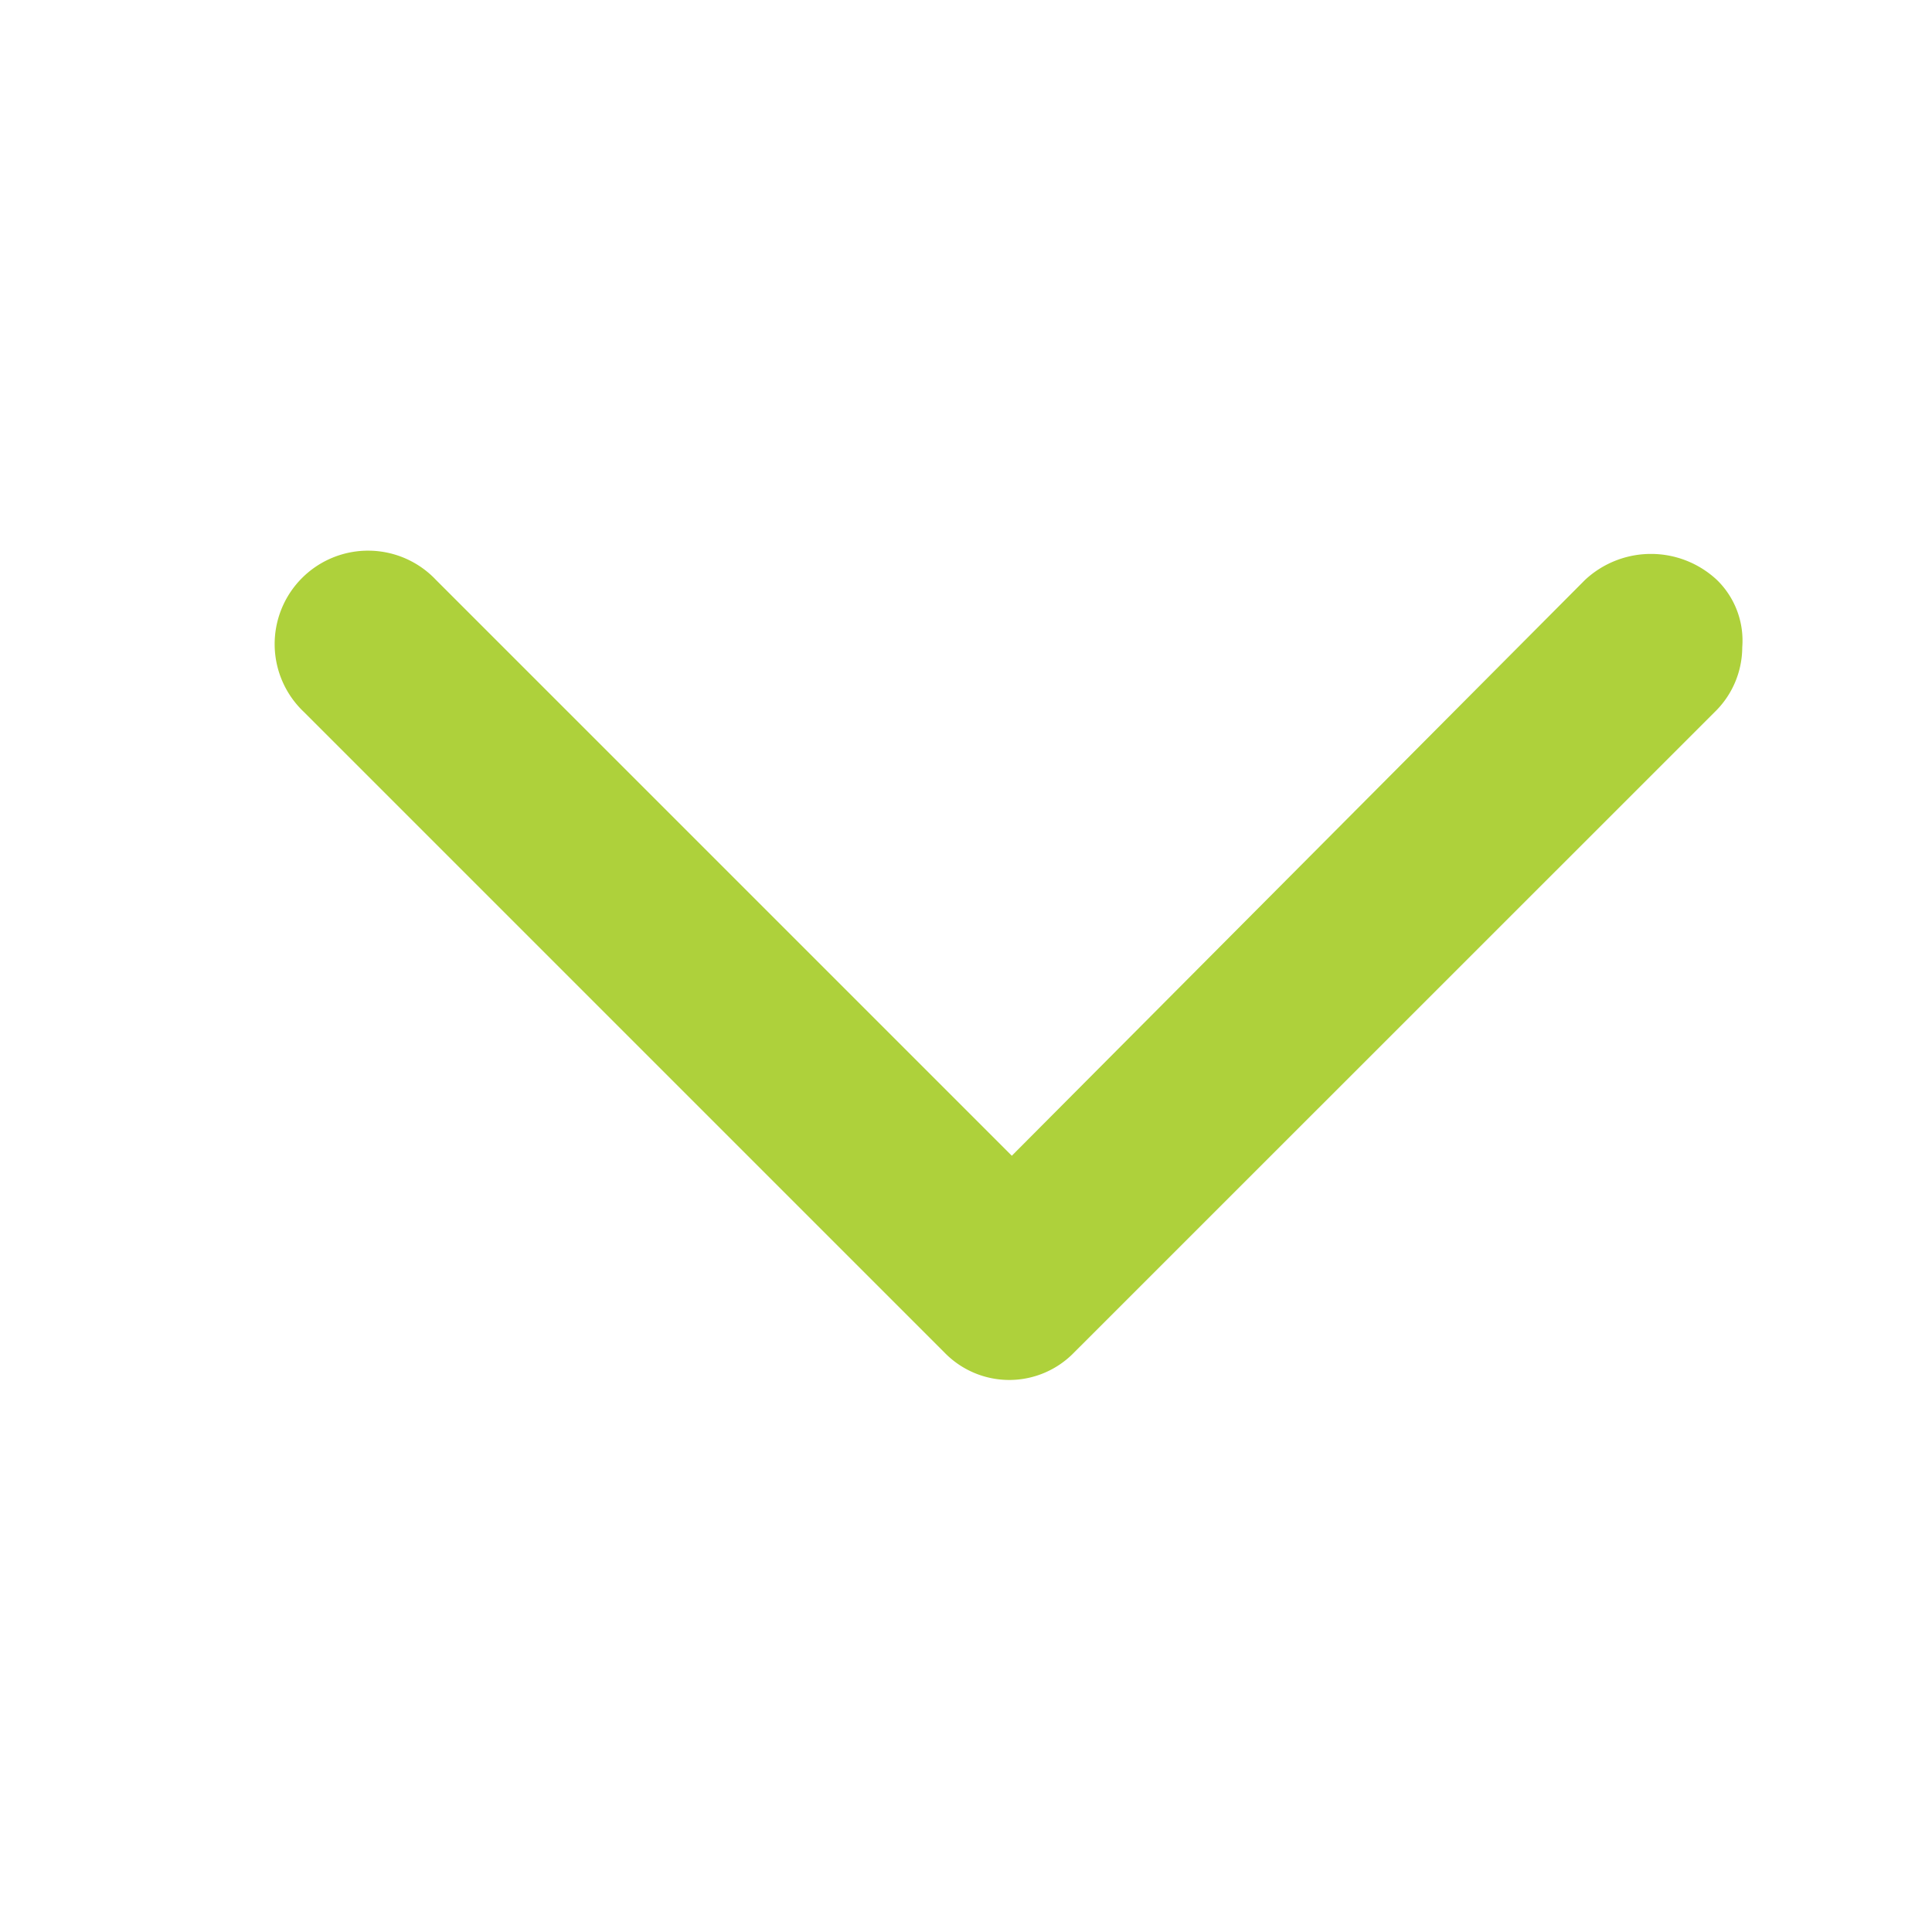 <svg xmlns="http://www.w3.org/2000/svg" width="14" height="14" viewBox="0 0 14 14">
    <g>
        <g>
            <g>
                <path fill="none" d="M0 0H14V14H0z"/>
                <path fill="#aed13b" d="M14.917 18.878a.7.7 0 0 0-.957 0L9.807 23.05l-4.172-4.172a.677.677 0 1 0-.957.957l4.641 4.641a.654.654 0 0 0 .939 0l4.642-4.641a.656.656 0 0 0 .2-.47.613.613 0 0 0-.183-.487z" transform="translate(-2.475 -14.675)"/>
            </g>
        </g>
    </g>
</svg>
